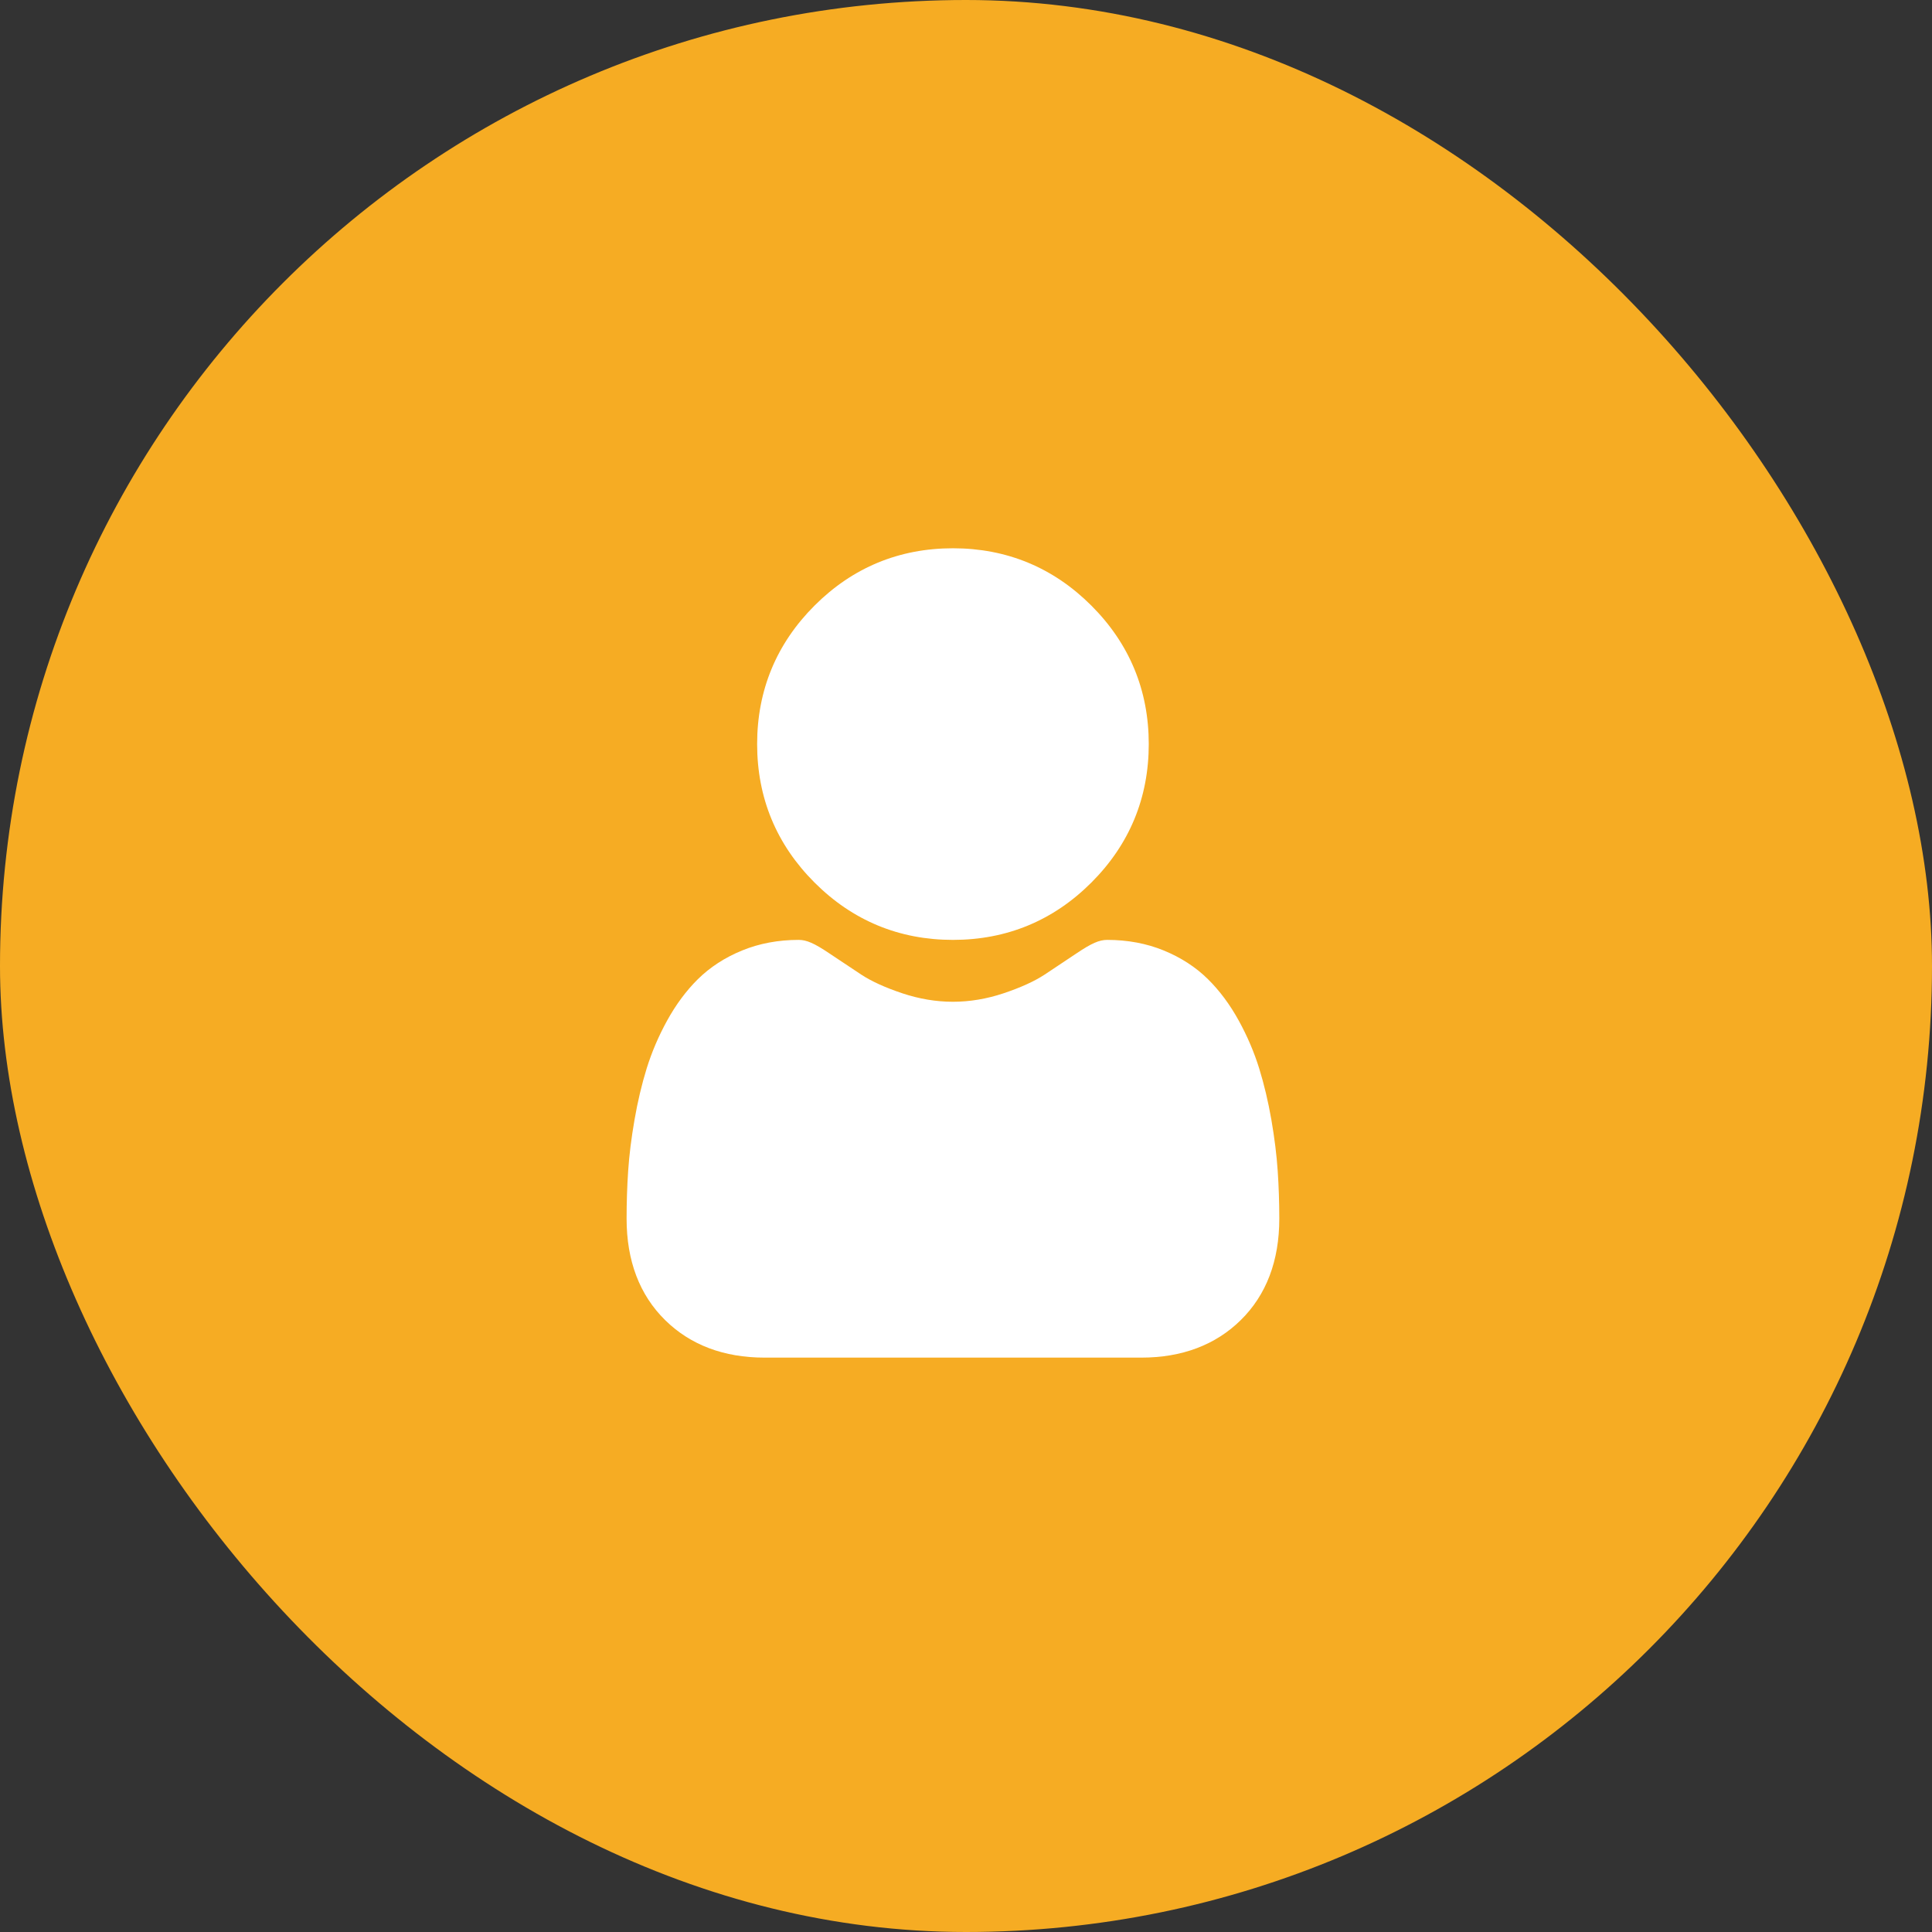 <svg width="74" height="74" viewBox="0 0 74 74" fill="none" xmlns="http://www.w3.org/2000/svg">
<rect x="0" y="0" width="74" height="74" fill="#333333" stroke="none"/>
<rect width="74" height="74" rx="37" fill="#F6AC23"/>
<path d="M36.5 36C38.561 36 40.345 35.261 41.803 33.803C43.261 32.345 44 30.561 44 28.5C44 26.439 43.261 24.655 41.803 23.197C40.345 21.739 38.56 21 36.5 21C34.439 21 32.655 21.739 31.197 23.197C29.739 24.655 29 26.439 29 28.5C29 30.561 29.739 32.345 31.198 33.803C32.656 35.261 34.44 36 36.5 36Z" fill="white"/>
<path d="M48.939 44.849C48.899 44.246 48.817 43.588 48.697 42.893C48.575 42.193 48.418 41.532 48.231 40.927C48.037 40.302 47.774 39.685 47.448 39.093C47.111 38.479 46.714 37.945 46.268 37.505C45.803 37.045 45.232 36.675 44.573 36.405C43.916 36.136 43.188 36 42.409 36C42.103 36 41.807 36.13 41.236 36.514C40.884 36.751 40.473 37.025 40.014 37.328C39.621 37.586 39.09 37.828 38.433 38.047C37.792 38.261 37.142 38.37 36.499 38.37C35.857 38.37 35.207 38.261 34.565 38.047C33.909 37.828 33.377 37.586 32.985 37.328C32.531 37.028 32.119 36.754 31.762 36.514C31.192 36.13 30.895 36 30.59 36C29.811 36 29.083 36.136 28.426 36.405C27.767 36.674 27.197 37.044 26.73 37.505C26.285 37.945 25.888 38.48 25.551 39.093C25.225 39.685 24.962 40.302 24.768 40.927C24.581 41.532 24.424 42.193 24.303 42.893C24.182 43.587 24.1 44.245 24.06 44.85C24.02 45.442 24 46.056 24 46.677C24 48.293 24.497 49.601 25.478 50.565C26.446 51.517 27.728 52 29.286 52H43.714C45.272 52 46.553 51.517 47.522 50.565C48.503 49.601 49 48.293 49 46.677C49 46.053 48.979 45.438 48.939 44.849Z" fill="white"/>
</svg>
